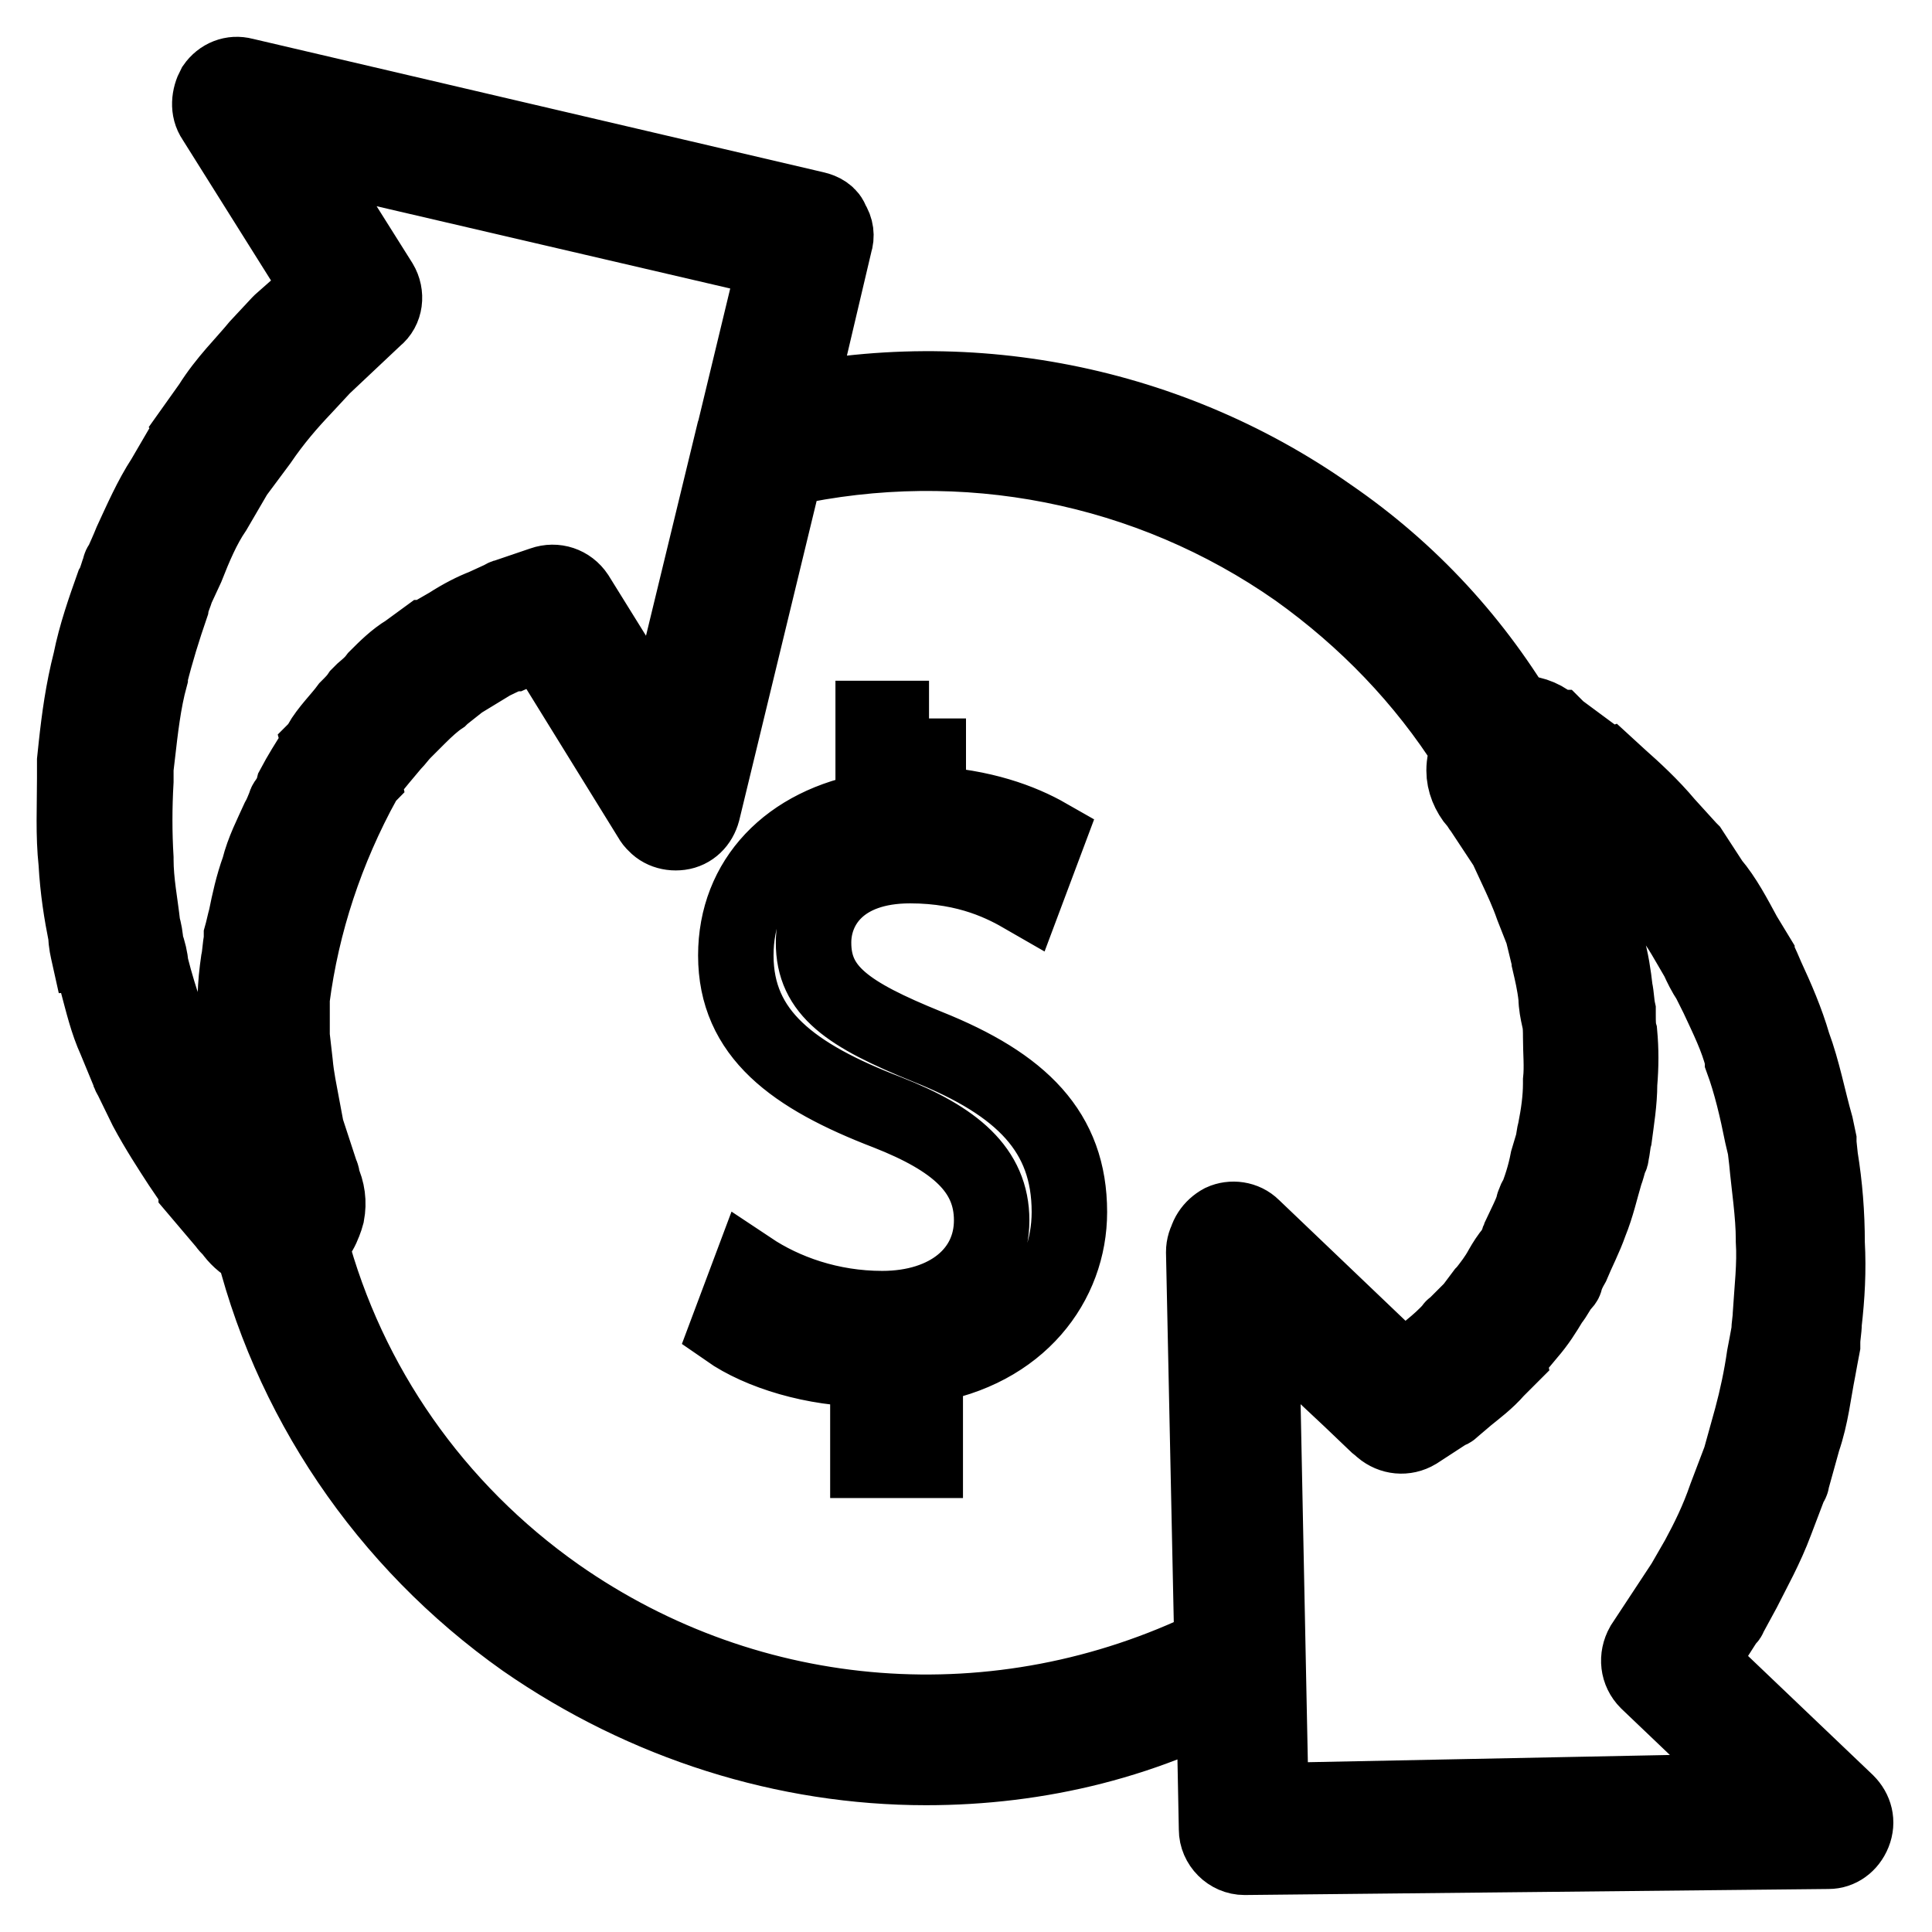 <?xml version="1.0" encoding="utf-8"?>
<!-- Svg Vector Icons : http://www.onlinewebfonts.com/icon -->
<!DOCTYPE svg PUBLIC "-//W3C//DTD SVG 1.1//EN" "http://www.w3.org/Graphics/SVG/1.1/DTD/svg11.dtd">
<svg version="1.1" xmlns="http://www.w3.org/2000/svg" xmlns:xlink="http://www.w3.org/1999/xlink" x="0px" y="0px" viewBox="0 0 256 256" enable-background="new 0 0 256 256" xml:space="preserve">
<g> <path stroke-width="10" fill-opacity="0" stroke="#000000"  d="M122.7,234.2c-18.6,0-37.2-5.8-53.2-16.9c-18.4-13-31.4-32.2-36.4-53.9c-0.2-1.1,0-2.2,0.7-3.2 c0.6-0.7,1.3-1.1,2-1.3c0-0.2-0.2-0.4-0.2-0.6c0-0.2-0.2-0.4-0.2-0.7l-2-5.9c0-0.2,0-0.4-0.2-0.4l-0.7-3.3 c-0.4-1.9-0.7-3.9-0.9-6.5l-0.4-3.7v-4.3V132v-0.4c1.5-11.2,4.8-21.9,10.4-31.8c0-0.2,0.2-0.2,0.2-0.4l0.2-0.2 c0.2-0.2,0.4-0.4,0.4-0.6c1.1-1.9,2.6-3.3,3.7-4.8c0.6-0.6,1.1-1.1,1.5-1.7l0.4-0.4c0.7-0.6,1.3-1.1,1.9-1.9 c1.1-1.1,2.4-2.4,3.9-3.3l2.6-1.9c0.2,0,0.2-0.2,0.4-0.2l2.6-1.5c1.7-1.1,3.3-1.9,4.6-2.4l2.4-1.1c0.2,0,0.2-0.2,0.4-0.2l5-1.7 c1.7-0.6,3.5,0,4.5,1.5l11.3,18.2l9.7-40c0.4-1.3,1.3-2.4,2.8-2.8c26.2-6.7,54.1-1.5,76,13.9c10.8,7.4,19.5,16.9,26,28.1 c0.9,1.5,0.6,3.3-0.6,4.5c0.2,0.2,0.4,0.4,0.4,0.7c0.2,0.2,0.2,0.4,0.4,0.6l3.3,5.2c0,0.2,0.2,0.2,0.2,0.4l1.5,3 c0.9,1.7,1.9,3.7,2.6,6.1l1.3,3.5c0,0.2,0,0.2,0.2,0.4l0.9,3.9c0.6,2,0.9,4.1,1.1,5.9c0.2,0.9,0.2,1.9,0.4,2.8v0.6 c0,0.9,0,1.7,0.2,2.4c0.2,2.2,0.2,4.3,0,6.7c0,2.4-0.4,4.8-0.7,7.1c-0.2,0.7-0.2,1.5-0.4,2.2c0,0.2,0,0.4-0.2,0.6 c-0.2,0.7-0.4,1.5-0.6,2c-0.6,2-1.1,4.3-2,6.5c-0.7,2-1.7,3.9-2.4,5.6c-0.4,0.7-0.7,1.3-0.9,2c0,0.2-0.2,0.4-0.4,0.6 c-0.6,0.7-0.9,1.5-1.5,2.2c-0.9,1.5-1.7,2.8-3,4.3l-2,2.4c0,0.2-0.2,0.2-0.2,0.4l-2,2c-1.3,1.5-2.8,2.6-3.9,3.5l-2,1.7 c-0.2,0.2-0.2,0.2-0.4,0.2l-4.3,2.8c-1.5,0.9-3.3,0.7-4.6-0.4l-15.6-14.9l0.9,45.7c0,1.5-0.7,2.8-2,3.3 C152.4,230.7,137.6,234.2,122.7,234.2z M41.1,164.7c5,18.8,16.5,35.3,32.7,46.7c25.7,18,58.7,20.4,86.8,6.7l-1.1-52.2 c0-1.5,0.9-2.8,2.2-3.5c1.3-0.6,3-0.4,4.1,0.7l19.9,19l1.7-1.1l1.9-1.7c1.1-0.9,2-1.7,3-2.8c0,0,0-0.2,0.2-0.2l2.4-2.4l1.5-2 l0.2-0.2c0.7-0.9,1.5-1.9,2.2-3.2c0.4-0.7,0.9-1.5,1.5-2.2c0.4-0.7,0.7-1.3,0.9-2c0.7-1.5,1.5-3,2-4.6c0-0.2,0-0.2,0.2-0.4 c0.7-1.7,1.3-3.5,1.7-5.6c0.2-0.7,0.4-1.3,0.6-2c0.2-0.7,0.2-1.3,0.4-2c0.4-2,0.7-4.1,0.7-6.1v-0.4c0.2-1.9,0-3.7,0-5.8 c0-0.7,0-1.7-0.2-2.4c-0.2-0.9-0.4-1.9-0.4-2.8c-0.2-1.9-0.6-3.5-0.9-4.8v-0.2l-0.9-3.7l-1.3-3.3c-0.7-2-1.5-3.7-2.2-5.2l-1.3-2.8 l-3.3-5c-0.2-0.2-0.4-0.6-0.4-0.6s0-0.2-0.2-0.2c-1.1-1.3-1.7-2.8-1.7-4.3c0-0.9,0.2-1.9,0.6-2.8c-5.9-9.3-13.6-17.3-22.7-23.8 c-19.7-13.8-44.2-18.6-67.8-13.4l-11,45.4c-0.4,1.5-1.5,2.6-3,2.8c-1.5,0.2-3-0.4-3.7-1.7L71.8,85.1l-2,0.7L68,86.6h-0.2l-0.6,0.2 c-1.3,0.6-2.4,1.1-3.7,1.9c0,0-0.2,0-0.2,0.2L61,90.3l-2.4,1.9l-0.2,0.2c-0.9,0.6-1.9,1.5-3,2.6l-1.9,1.9c-0.6,0.6-0.9,1.1-1.5,1.7 c-1.1,1.3-2.2,2.6-3.2,3.9c0,0.2-0.2,0.2-0.2,0.4c-0.2,0.2-0.2,0.4-0.4,0.4v0.2c-5,9.1-8.2,18.8-9.5,28.8v5l0.4,3.5 c0.2,2.2,0.6,3.9,0.9,5.6l0.6,3.2l1.9,5.8c0.2,0.4,0.2,0.6,0.2,0.7v0.2c0.7,1.5,0.9,3,0.6,4.6C42.9,162.4,42.2,163.7,41.1,164.7 L41.1,164.7z M36.6,166.2c-2.4,0-4.6-1.3-5.9-3.2l-0.2-0.2c-0.2-0.2-0.4-0.4-0.6-0.7l-3.9-4.6c0-0.2-0.2-0.2-0.2-0.4l-1.9-2.8 c-1.3-2-3-4.6-4.5-7.4l-2-4.1c0-0.2-0.2-0.2-0.2-0.4l-1.9-4.6c-1.1-2.4-1.7-5-2.4-7.6c-0.2-0.9-0.6-2-0.9-3.2c0-0.2,0-0.4-0.2-0.4 c-0.2-0.9-0.4-1.7-0.4-2.6c-0.6-3-1.1-6.1-1.3-9.7c-0.4-3.7-0.2-7.4-0.2-11.2v-1.9v-0.4l0.2-1.9c0.4-3.7,0.9-7.4,1.9-11.3 c0.7-3.5,1.9-6.9,3-10c0.4-0.7,0.6-1.7,0.9-2.4c0-0.2,0-0.2,0.2-0.4c0.4-0.9,0.9-2,1.3-3c1.3-2.8,2.6-5.8,4.3-8.4l2.8-4.8 c0-0.2,0.2-0.2,0.2-0.4l3.2-4.5c2-3.2,4.5-5.6,6.3-7.8l2.8-3l0.2-0.2l5.2-4.6L28.4,15.8c-0.9-1.3-0.7-3,0-4.3 c0.9-1.3,2.4-1.9,3.9-1.5L108,27.7c0.9,0.2,1.9,0.7,2.2,1.7c0.6,0.9,0.7,1.9,0.4,2.8l-17.7,75.1c-0.4,1.5-1.5,2.6-3,2.8 c-1.5,0.2-3-0.4-3.7-1.7L71.8,85.1l-2,0.7L68,86.6h-0.2l-0.6,0.2c-1.3,0.6-2.4,1.1-3.7,1.9c0,0-0.2,0-0.2,0.2L61,90.3l-2.4,1.9 l-0.2,0.2c-0.9,0.6-1.9,1.5-3,2.6l-1.9,1.9c-0.6,0.6-0.9,1.1-1.5,1.7c-1.1,1.3-2.2,2.6-3.2,3.9c0,0.2-0.2,0.2-0.2,0.4 c-0.2,0.2-0.2,0.4-0.4,0.4l-0.2,0.4c-0.9,1.3-1.7,2.8-2.6,4.3c-0.4,0.6-0.6,1.1-0.9,1.7c-0.2,0.6-0.6,1.3-0.7,1.9 c-0.9,2-1.7,3.9-2.2,5.8c0,0.2,0,0.2-0.2,0.4c-0.7,1.7-1.1,3.5-1.5,5.6c-0.2,0.7-0.4,1.7-0.6,2.4c0,0.9-0.2,1.9-0.4,2.8 c-0.2,1.3-0.4,2.8-0.4,3.9v5.2l0.4,3.5c0.2,2.2,0.6,3.9,0.9,5.6l0.6,3.2l1.9,5.8c0.2,0.4,0.2,0.6,0.2,0.7v0.2 c0.7,1.5,0.9,3,0.6,4.6c-0.4,1.9-1.5,3.3-3.2,4.3C39.2,165.8,37.9,166.2,36.6,166.2L36.6,166.2z M32,152.8l3.3,3.9l-1.9-5 c0-0.2,0-0.4-0.2-0.4l-0.7-3.3c-0.4-1.9-0.7-3.9-0.9-6.5l-0.4-3.7v-4.3V132c0-1.5,0.2-3.2,0.4-4.6c0.2-0.9,0.2-1.9,0.4-2.8V124 c0.2-0.7,0.4-1.7,0.6-2.4c0.4-2,0.9-4.3,1.7-6.5c0.6-2.4,1.7-4.5,2.6-6.5c0.4-0.7,0.6-1.3,0.9-2c0-0.2,0.2-0.4,0.2-0.4 c0.4-0.6,0.7-1.1,0.9-1.9c0.9-1.7,1.9-3.3,3-5l0.2-0.2c0.2-0.2,0.4-0.4,0.4-0.6c1.1-1.9,2.6-3.3,3.7-4.8c0.6-0.6,1.1-1.1,1.5-1.7 l0.4-0.4c0.7-0.6,1.3-1.1,1.9-1.9c1.1-1.1,2.4-2.4,3.9-3.3l2.6-1.9c0.2,0,0.2-0.2,0.4-0.2l2.6-1.5c1.7-1.1,3.3-1.9,4.6-2.4l2.4-1.1 c0.2,0,0.2-0.2,0.4-0.2l5-1.7c1.7-0.6,3.5,0,4.5,1.5l11.3,18.2l15.1-62.6L39.2,19.7l11.2,17.8c0.9,1.5,0.7,3.5-0.7,4.6l-6.9,6.5 l-2.6,2.8c-1.9,2-3.9,4.3-5.8,7.1l-3.2,4.3l-2.8,4.8c-1.5,2.2-2.6,4.8-3.7,7.6c-0.4,0.9-0.9,1.9-1.3,2.8c-0.2,0.7-0.6,1.5-0.7,2.2 c-1.1,3.2-2,6.1-2.8,9.3v0.2c-0.9,3.3-1.3,6.9-1.7,10.4l-0.2,1.7v1.7c-0.2,3.5-0.2,6.9,0,10.2v0.2c0,3,0.6,5.9,0.9,8.7 c0.2,0.7,0.4,1.7,0.4,2.4c0.4,1.1,0.6,2,0.7,3c0.6,2.4,1.3,4.6,2,6.7l1.9,4.6l2,3.9c1.1,2.4,2.6,4.8,3.9,6.7L32,152.8L32,152.8z  M164.9,246.1c-2,0-3.7-1.7-3.7-3.7l-1.5-77c0-1.5,0.9-2.8,2.2-3.5c1.3-0.6,3-0.4,4.1,0.7l19.9,19l1.7-1.1l1.9-1.7 c1.1-0.9,2-1.7,3-2.8c0,0,0-0.2,0.2-0.2l2.4-2.4l1.5-2l0.2-0.2c0.7-0.9,1.5-1.9,2.2-3.2c0.4-0.7,0.9-1.5,1.5-2.2 c0.4-0.7,0.7-1.3,0.9-2c0.7-1.5,1.5-3,2-4.6c0-0.2,0-0.2,0.2-0.4c0.7-1.7,1.3-3.5,1.7-5.6c0.2-0.7,0.4-1.3,0.6-2 c0.2-0.7,0.2-1.3,0.4-2c0.4-2,0.7-4.1,0.7-6.1v-0.4c0.2-1.9,0-3.7,0-5.8c0-0.7,0-1.7-0.2-2.4c-0.2-0.9-0.4-1.9-0.4-2.8 c-0.2-1.9-0.6-3.5-0.9-4.8v-0.2l-0.9-3.7l-1.3-3.3c-0.7-2-1.5-3.7-2.2-5.2l-1.3-2.8l-3.3-5c-0.2-0.2-0.4-0.6-0.4-0.6s0-0.2-0.2-0.2 c-1.1-1.3-1.7-2.8-1.7-4.3c0-1.9,0.7-3.5,2-5c0.2-0.2,0.4-0.4,0.7-0.6c2.8-2.2,6.7-2,9.1,0.4h0.2c0.2,0.2,0.4,0.4,0.7,0.6l5,3.7 c0.2,0,0.2,0.2,0.4,0.2l2.4,2.2c1.7,1.5,4.1,3.7,6.1,6.1l3,3.3l0.2,0.2l2.8,4.3c1.7,2,3,4.5,4.3,6.9l1.7,2.8c0,0.2,0.2,0.2,0.2,0.4 c0.4,0.7,0.7,1.5,1.1,2.4c1.3,2.8,2.6,5.8,3.5,8.9c1.3,3.5,2,7.3,3,10.8l0.4,1.9v0.4l0.2,1.9c0.6,3.7,0.9,7.4,0.9,11.3 c0.2,3.7,0,7.1-0.4,10.6c0,0.9-0.2,1.7-0.2,2.6v0.4c-0.2,1.1-0.4,2-0.6,3.2c-0.6,3-0.9,6.1-2,9.3l-1.5,5.4c0,0.2,0,0.2-0.2,0.4 l-1.9,5c-1.3,3.5-3,6.5-4.3,9.1l-1.9,3.5c0,0.2-0.2,0.2-0.2,0.2l-3.7,5.8l19.5,18.6c1.1,1.1,1.5,2.6,0.9,4.1 c-0.6,1.5-1.9,2.4-3.3,2.4L164.9,246.1z M167.1,174.3l1.3,64.3l65.1-1.3l-15.2-14.5c-1.3-1.3-1.5-3.2-0.6-4.8l5.4-8.2l1.9-3.3 c1.3-2.4,2.6-5,3.7-8.2l1.9-5l1.5-5.4c0.7-2.6,1.3-5.4,1.7-8.2c0.2-1.1,0.4-2,0.6-3.2c0-0.7,0.2-1.7,0.2-2.4 c0.2-3.3,0.6-6.5,0.4-9.7v-0.2c0-3.3-0.6-7.1-0.9-10.4l-0.2-1.7l-0.4-1.7c-0.7-3.5-1.5-6.9-2.6-9.9v-0.2c-0.7-2.8-2-5.4-3.3-8.2 l-1.1-2.2c-0.6-0.9-1.1-1.9-1.5-2.8c-1.3-2.2-2.4-4.3-3.7-5.9l-3-4.1l-3-3.3c-1.9-2.2-3.9-3.9-5.4-5.4l-2.8-2.4l-3.7-2.6l2.8,4.5 c0,0.2,0.2,0.2,0.2,0.4l1.5,3c0.9,1.7,1.9,3.7,2.6,6.1l1.3,3.5c0,0.2,0,0.2,0.2,0.4l0.9,3.9c0.6,2,0.9,4.1,1.1,5.9 c0.2,0.9,0.2,1.9,0.4,2.8v0.6c0,0.9,0,1.7,0.2,2.4c0.2,2.2,0.2,4.3,0,6.7c0,2.4-0.4,4.8-0.7,7.1c-0.2,0.7-0.2,1.5-0.4,2.2 c0,0.2,0,0.4-0.2,0.6c-0.2,0.7-0.4,1.5-0.6,2c-0.6,2-1.1,4.3-2,6.5c-0.7,2-1.7,3.9-2.4,5.6c-0.4,0.7-0.7,1.3-0.9,2 c0,0.2-0.2,0.4-0.4,0.6c-0.6,0.7-0.9,1.5-1.5,2.2c-0.9,1.5-1.7,2.8-3,4.3l-2,2.4c0,0.2-0.2,0.2-0.2,0.4l-2,2 c-1.3,1.5-2.8,2.6-3.9,3.5l-2,1.7c-0.2,0.2-0.2,0.2-0.4,0.2l-4.3,2.8c-1.5,0.9-3.3,0.7-4.6-0.4L167.1,174.3L167.1,174.3z  M123.1,95.2h-7.4v12.1c-11.2,1.9-18.2,9.3-18.2,19.3c0,10.4,7.6,16,20.1,20.8c8.9,3.5,13.8,7.6,13.8,14.3 c0,6.9-5.8,11.7-14.5,11.7c-6.9,0-13-2.2-17.5-5.2l-3,8c4.3,3,11.5,5.2,18.6,5.2v12.1h7.6V181c12.5-2,19.1-11,19.1-20.4 c0-10.6-6.3-16.9-18.8-21.9c-10.6-4.3-15.1-7.4-15.1-13.8c0-4.8,3.5-10.2,12.8-10.2c7.8,0,12.6,2.6,15.2,4.1l3-8 c-3.5-2-8.6-3.9-15.8-4.3V95.2z"/></g>
</svg>